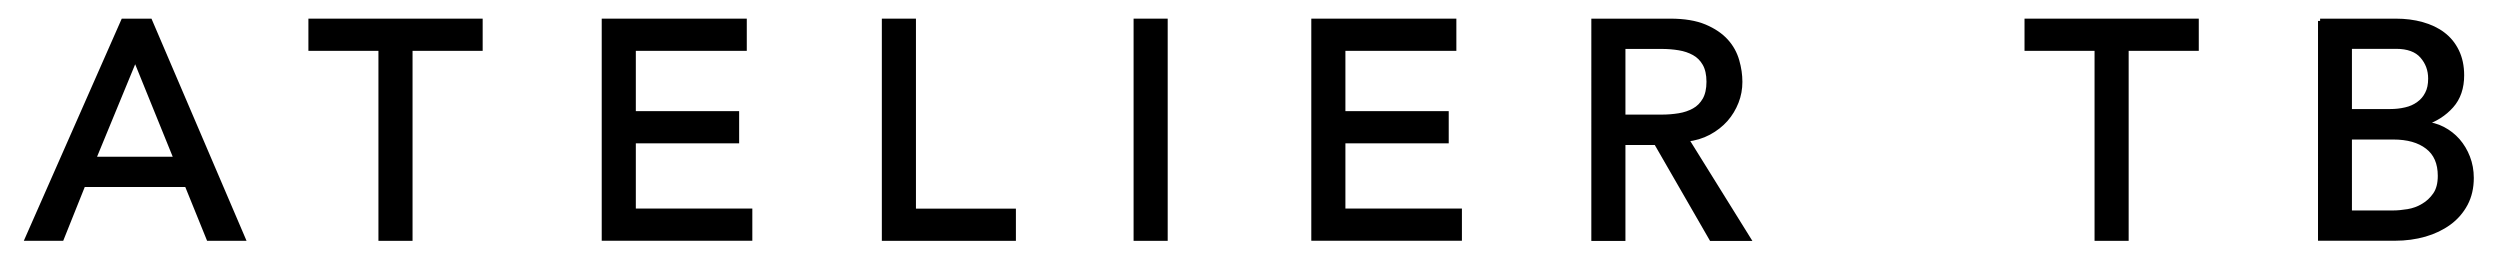 <?xml version="1.0" encoding="utf-8"?>
<!-- Generator: Adobe Illustrator 26.0.2, SVG Export Plug-In . SVG Version: 6.00 Build 0)  -->
<svg version="1.1" id="Calque_1" xmlns="http://www.w3.org/2000/svg" xmlns:xlink="http://www.w3.org/1999/xlink" x="0px" y="0px"
	 viewBox="0 0 274.88 28.98" style="enable-background:new 0 0 274.88 28.98;" xml:space="preserve">
<style type="text/css">
	.st0{stroke:#000000;stroke-width:0.5;stroke-miterlimit:10;}
</style>
<g>
	<path class="st0" d="M13.55,2.3h2.94l10.24,23.93h-3.79l-2.4-5.92H9.15l-2.37,5.92H3L13.55,2.3z M19.36,17.48L14.9,6.49h-0.07
		L10.3,17.48H19.36z"/>
	<path class="st0" d="M41.87,5.34h-7.71V2.3h18.66v3.04h-7.71v20.89h-3.25V5.34z"/>
	<path class="st0" d="M66.41,2.3h15.45v3.04h-12.2v7.13h11.36v3.04H69.66v7.67h12.81v3.04H66.41V2.3z"/>
	<path class="st0" d="M97.21,2.3h3.25v20.89h10.99v3.04H97.21V2.3z"/>
	<path class="st0" d="M124.89,2.3h3.25v23.93h-3.25V2.3z"/>
	<path class="st0" d="M144.43,2.3h15.45v3.04h-12.2v7.13h11.36v3.04h-11.36v7.67h12.81v3.04h-16.06V2.3z"/>
	<path class="st0" d="M175.23,2.3h8.42c1.53,0,2.79,0.21,3.79,0.63c0.99,0.42,1.77,0.95,2.35,1.59c0.58,0.64,0.97,1.36,1.2,2.16
		c0.23,0.8,0.34,1.57,0.34,2.32c0,0.77-0.13,1.5-0.41,2.21s-0.66,1.35-1.17,1.93c-0.51,0.57-1.13,1.06-1.86,1.45
		c-0.73,0.39-1.55,0.64-2.45,0.73l6.79,10.92h-4.06l-6.08-10.55h-3.62v10.55h-3.25V2.3z M178.47,12.85h4.26
		c0.63,0,1.26-0.05,1.88-0.15s1.17-0.29,1.66-0.56s0.87-0.66,1.17-1.17c0.29-0.51,0.44-1.17,0.44-1.98c0-0.81-0.15-1.47-0.44-1.98
		c-0.29-0.51-0.68-0.9-1.17-1.17s-1.04-0.46-1.66-0.56s-1.25-0.15-1.88-0.15h-4.26V12.85z"/>
	<path class="st0" d="M230.56,5.34h-7.71V2.3h18.66v3.04h-7.71v20.89h-3.25V5.34z"/>
	<path class="st0" d="M255.1,2.3h8.32c1.04,0,2,0.12,2.89,0.37c0.89,0.25,1.66,0.61,2.3,1.1c0.64,0.48,1.15,1.1,1.52,1.86
		c0.37,0.76,0.56,1.64,0.56,2.65c0,1.37-0.38,2.5-1.15,3.36c-0.77,0.87-1.76,1.5-2.97,1.91v0.07c0.72,0.05,1.4,0.23,2.03,0.56
		c0.63,0.33,1.18,0.76,1.64,1.28c0.46,0.53,0.83,1.14,1.1,1.84c0.27,0.7,0.41,1.45,0.41,2.26c0,1.08-0.22,2.03-0.66,2.86
		c-0.44,0.82-1.04,1.52-1.81,2.08c-0.77,0.56-1.66,0.99-2.67,1.28c-1.01,0.29-2.11,0.44-3.28,0.44h-8.21V2.3z M258.35,12.24h4.43
		c0.61,0,1.18-0.06,1.72-0.19c0.54-0.12,1.01-0.33,1.42-0.63c0.41-0.29,0.73-0.66,0.96-1.12c0.24-0.45,0.35-1,0.35-1.66
		c0-0.95-0.3-1.77-0.91-2.47c-0.61-0.7-1.57-1.05-2.87-1.05h-5.1V12.24z M258.35,23.39h4.77c0.5,0,1.04-0.05,1.64-0.15
		s1.16-0.3,1.67-0.61c0.52-0.3,0.96-0.71,1.32-1.23c0.36-0.52,0.54-1.21,0.54-2.06c0-1.42-0.46-2.48-1.39-3.19
		c-0.92-0.71-2.17-1.06-3.75-1.06h-4.8V23.39z"/>
</g>
</svg>
